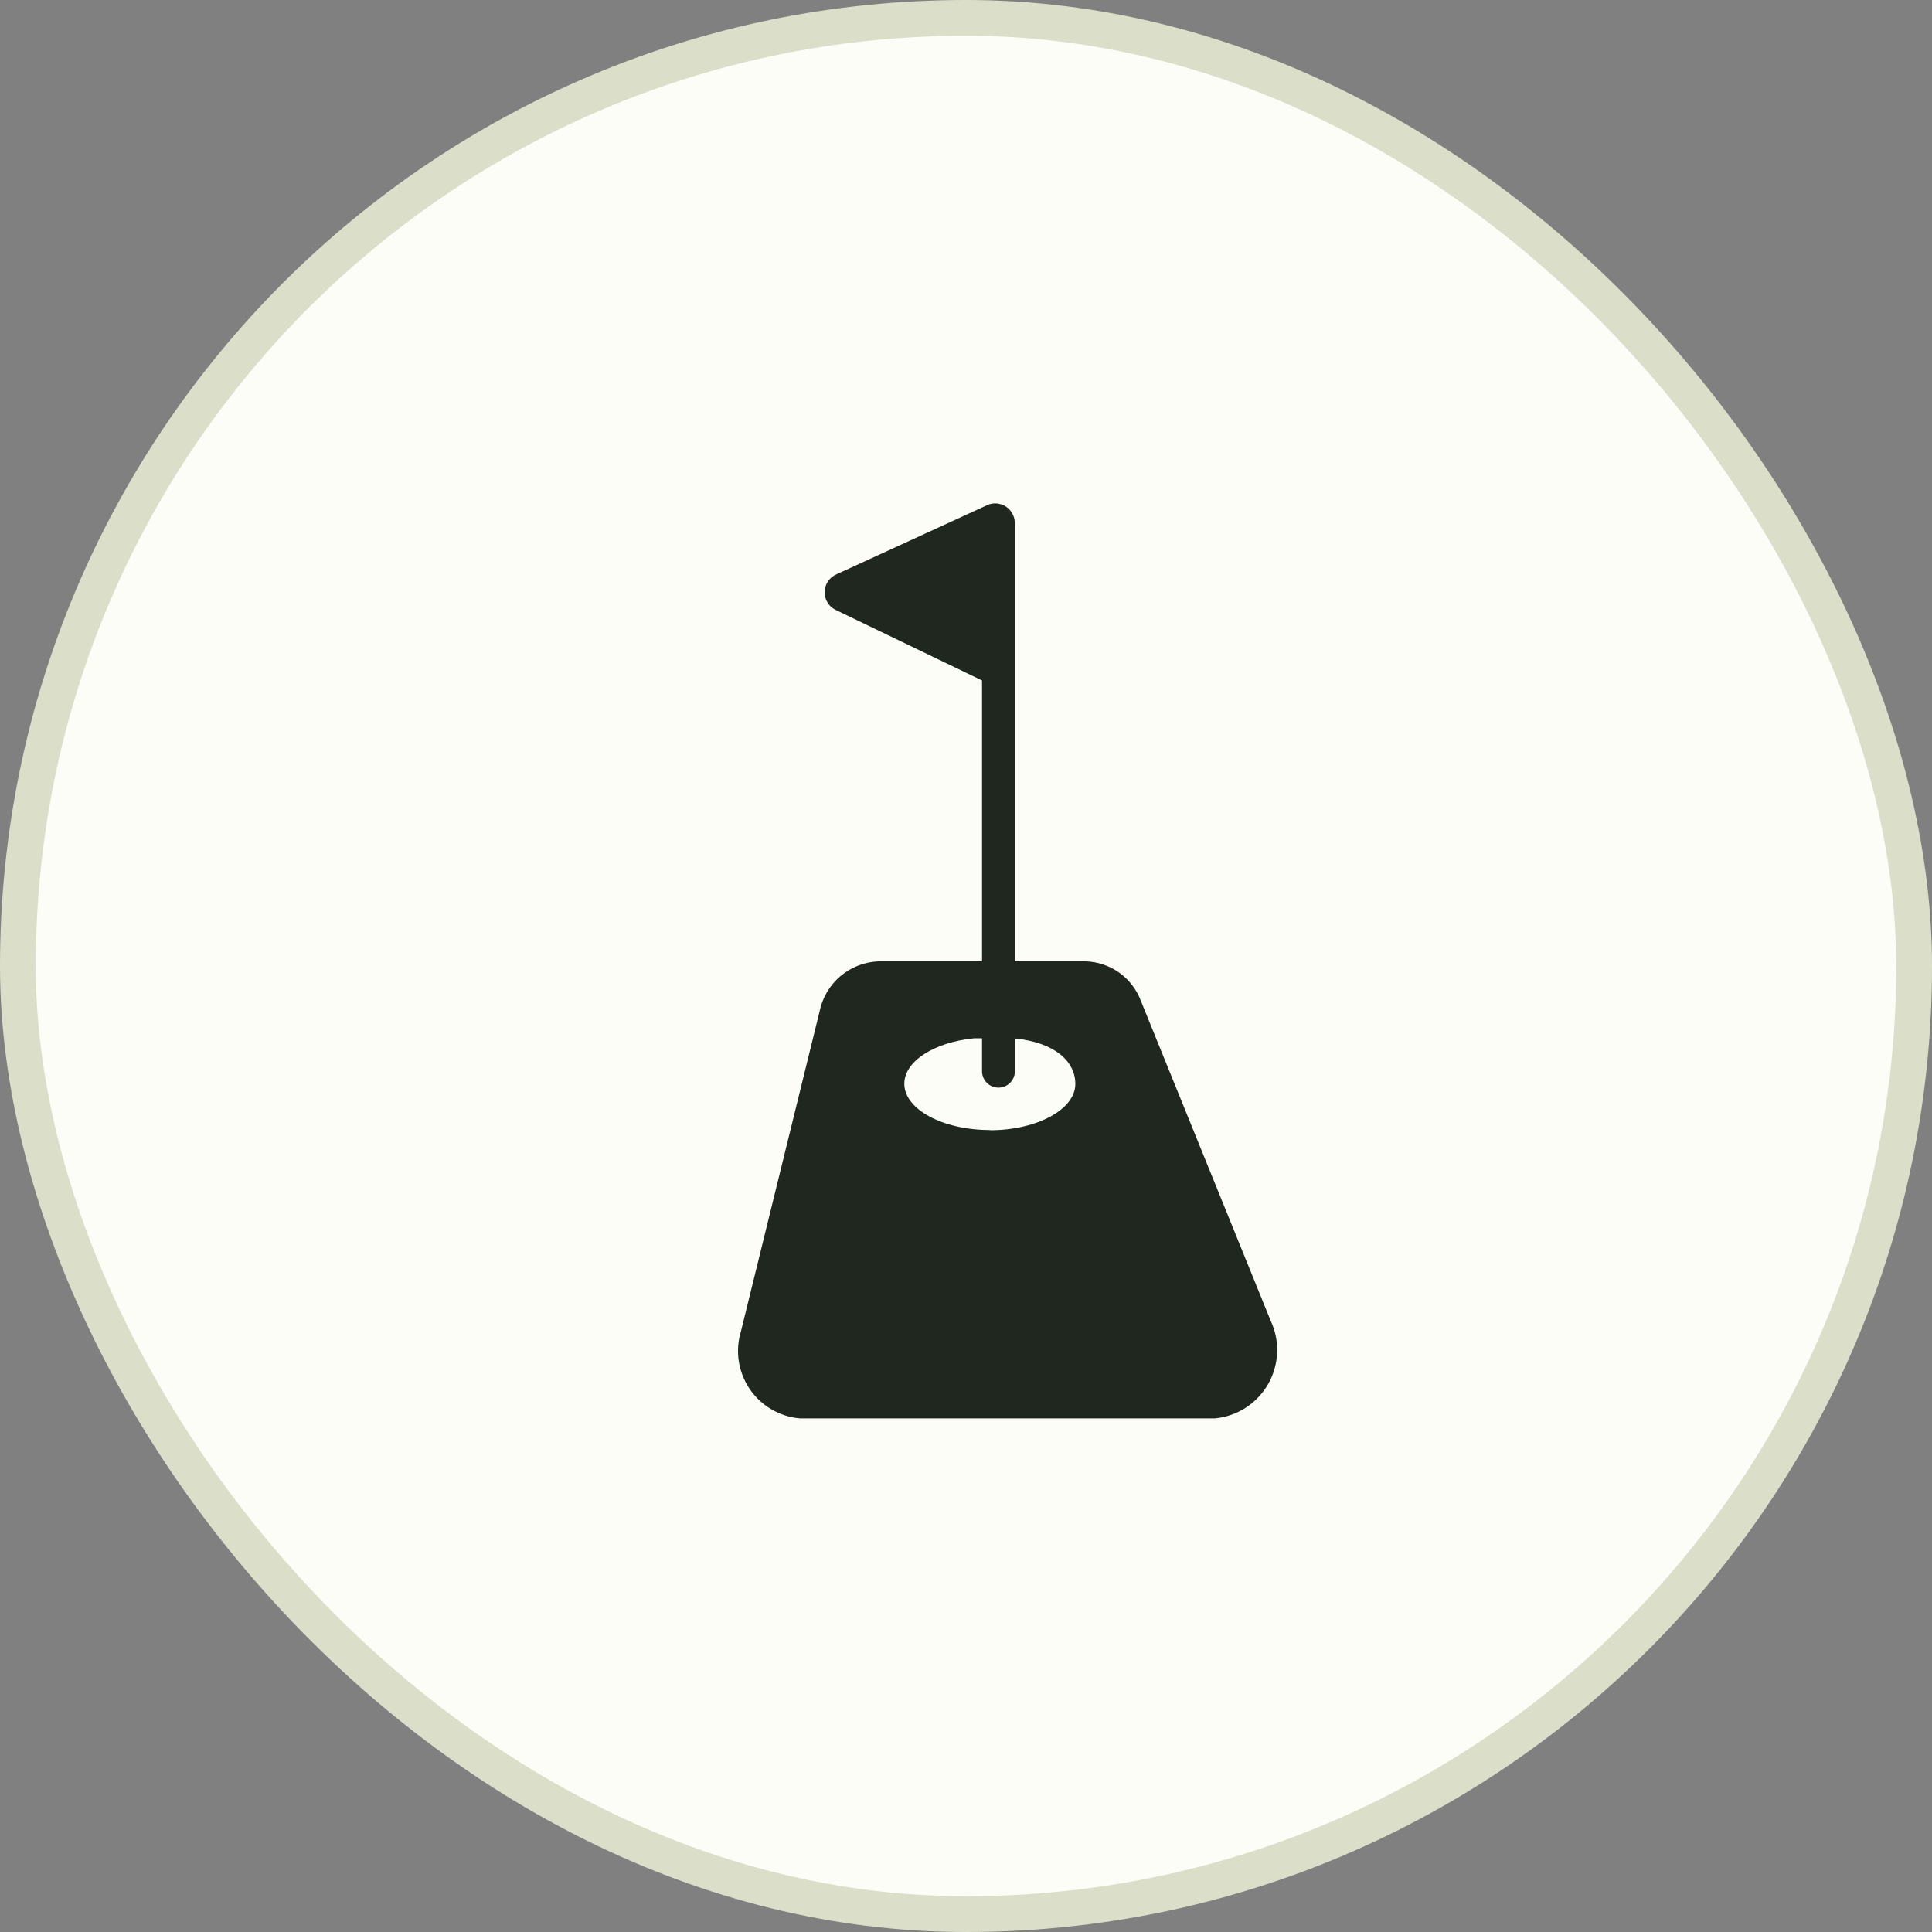 <svg width="54" height="54" viewBox="0 0 54 54" fill="none" xmlns="http://www.w3.org/2000/svg">
<rect x="0" y="0" width="54" height="54" fill="#808080" stroke="none"/>
<g clip-path="url(#clip0_1204_6356)">
<rect x="0.5" y="0.5" width="53" height="53" rx="26.5" fill="#FDFDF8" stroke="#DBDFCA"/>
<path d="M35.518 36.921L31.895 27.992C31.778 27.672 31.568 27.393 31.292 27.193C31.015 26.993 30.685 26.88 30.343 26.87H28.363V15.462V14.602C28.36 14.514 28.337 14.427 28.293 14.35C28.25 14.273 28.189 14.207 28.115 14.159C28.041 14.111 27.956 14.081 27.868 14.072C27.78 14.063 27.692 14.076 27.61 14.11L23.39 16.047C23.293 16.086 23.209 16.153 23.149 16.238C23.088 16.323 23.054 16.424 23.049 16.529C23.044 16.633 23.069 16.737 23.121 16.827C23.173 16.918 23.25 16.992 23.343 17.04L27.448 19.019V26.87H24.547C24.155 26.887 23.78 27.035 23.482 27.291C23.185 27.546 22.981 27.895 22.905 28.28L20.711 37.206C20.628 37.475 20.607 37.76 20.648 38.038C20.69 38.317 20.793 38.583 20.95 38.817C21.108 39.051 21.315 39.246 21.558 39.389C21.801 39.533 22.073 39.62 22.353 39.644H33.962C34.268 39.615 34.562 39.512 34.82 39.345C35.078 39.178 35.292 38.952 35.445 38.685C35.597 38.418 35.683 38.119 35.696 37.812C35.709 37.505 35.648 37.199 35.518 36.921ZM27.667 31.584C26.347 31.584 25.276 31.003 25.276 30.291C25.276 29.659 26.116 29.131 27.22 29.021H27.448V29.94C27.448 30.062 27.496 30.179 27.582 30.265C27.668 30.352 27.785 30.4 27.907 30.4C28.029 30.4 28.146 30.352 28.232 30.265C28.319 30.179 28.367 30.062 28.367 29.94V29.027H28.377C29.482 29.138 30.056 29.665 30.056 30.297C30.056 31.009 28.979 31.59 27.667 31.59V31.584Z" fill="#20271E"/>
</g>
<defs>
<clipPath id="clip0_1204_6356">
<rect width="54" height="54" fill="white"/>
</clipPath>
</defs>
</svg>
